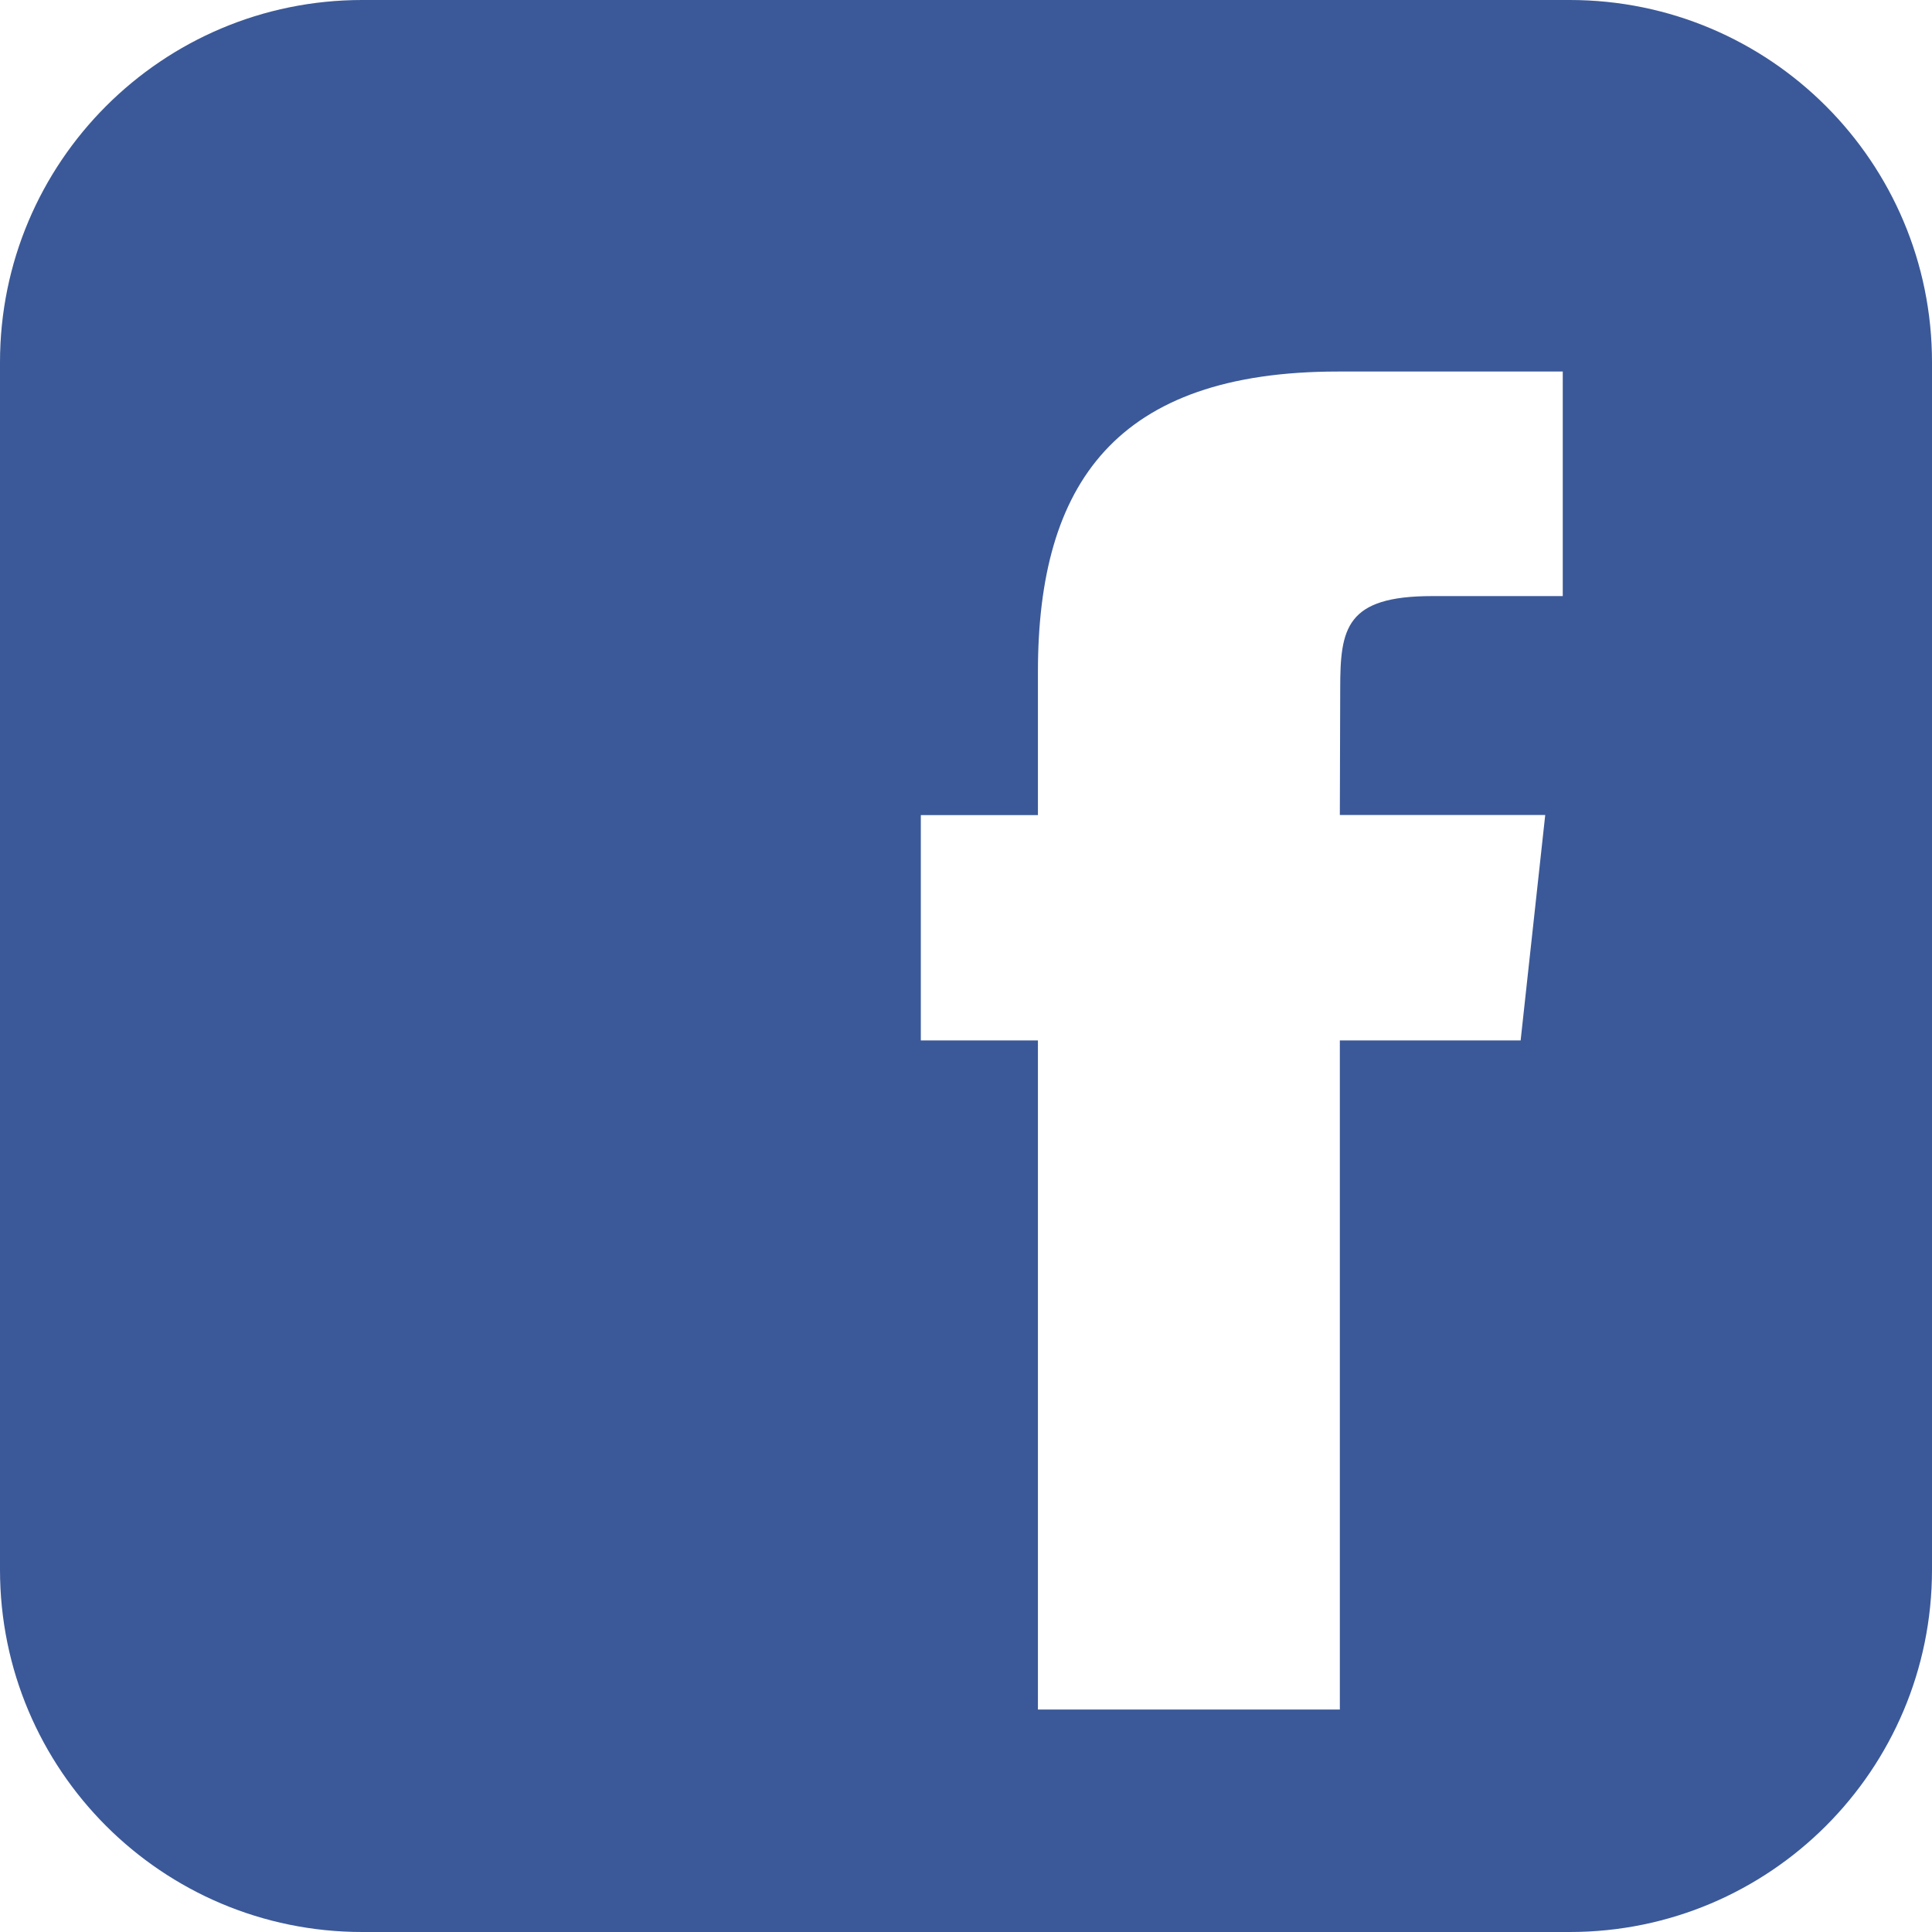 <?xml version="1.0" encoding="utf-8"?>
<!-- Generator: Adobe Illustrator 17.0.0, SVG Export Plug-In . SVG Version: 6.00 Build 0)  -->
<!DOCTYPE svg PUBLIC "-//W3C//DTD SVG 1.1//EN" "http://www.w3.org/Graphics/SVG/1.1/DTD/svg11.dtd">
<svg version="1.1" id="Capa_1" xmlns="http://www.w3.org/2000/svg" xmlns:xlink="http://www.w3.org/1999/xlink" x="0px" y="0px"
	 width="500px" height="500px" viewBox="47.64 170.945 500 500" enable-background="new 47.64 170.945 500 500"
	 xml:space="preserve">
<g>
	<g>
		<path fill="#3B5998" d="M453.89,170.945h-312.5c-51.788,0-93.75,41.962-93.75,93.75v312.5c0,51.788,41.962,93.75,93.75,93.75
			h312.5c51.788,0,93.75-41.962,93.75-93.75v-312.5C547.64,212.907,505.678,170.945,453.89,170.945z M441.178,440.214H394.39
			v173.154h-78.135V440.214h-30.308v-58.327h30.308v-37.154c0.019-48.712,20.25-77.635,77.654-77.635h58.173v58.115h-33.788
			c-22.346,0-23.808,8.327-23.808,23.904l-0.096,32.75h53.154L441.178,440.214z"/>
	</g>
</g>
</svg>
